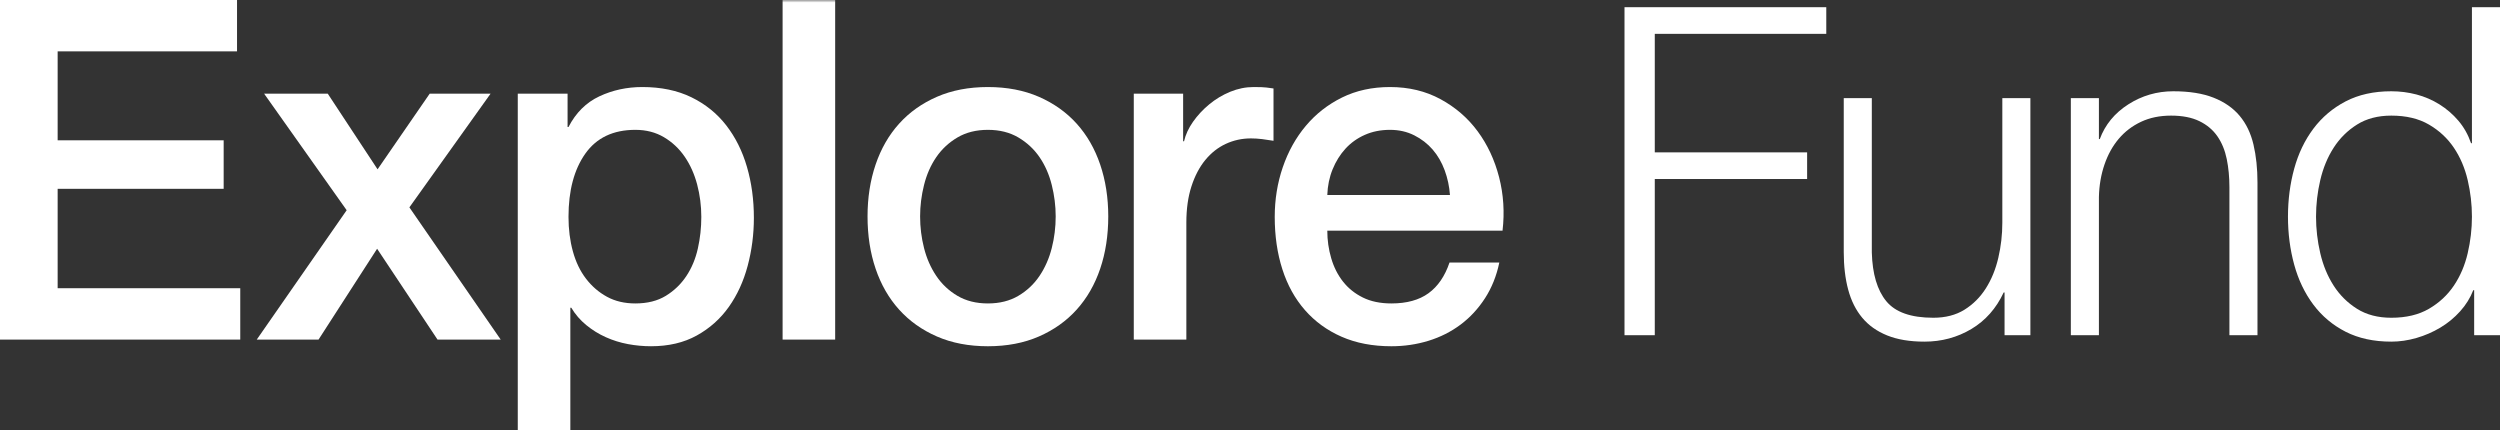 <?xml version="1.0" encoding="UTF-8"?>
<svg xmlns="http://www.w3.org/2000/svg" xmlns:xlink="http://www.w3.org/1999/xlink" width="478.889px" height="82.451px" viewBox="0 0 478.889 82.451">
    <rect x="0" y="0" width="478.889" height="82.451" fill="#333333" stroke="none"/>
    <title>Explore Fund Logo</title>
    <defs>
        <polygon id="path-1" points="0 82.451 478.889 82.451 478.889 0 0 0"/>
    </defs>
    <g id="Approach-Articles" stroke="none" stroke-width="1" fill="none" fill-rule="evenodd">
        <g id="230601-explore-fund-council-lp-phase-2-d" transform="translate(-625, -419)">
            <g id="Explore-Fund-Logo" transform="translate(625, 419)">
                <polygon id="Fill-1" fill="#FFFFFF" points="349.834 1.379 349.834 6.483 316.982 6.483 316.982 29.187 346.164 29.187 346.164 34.291 316.982 34.291 316.982 64.211 311.182 64.211 311.182 1.379"/>
                <g id="Group-19">
                    <path d="M383.984,64.211 L383.984,56.027 L383.813,56.027 C382.39,59.078 380.328,61.41 377.627,63.023 C374.924,64.636 371.923,65.443 368.626,65.443 C365.838,65.443 363.463,65.047 361.501,64.255 C359.538,63.463 357.945,62.334 356.722,60.867 C355.499,59.401 354.602,57.611 354.035,55.499 C353.465,53.387 353.181,50.982 353.181,48.283 L353.181,18.803 L358.557,18.803 L358.557,48.371 C358.671,52.478 359.594,55.587 361.33,57.699 C363.064,59.811 366.065,60.867 370.332,60.867 C372.664,60.867 374.654,60.354 376.304,59.327 C377.954,58.301 379.319,56.937 380.4,55.235 C381.48,53.534 382.277,51.583 382.789,49.383 C383.301,47.183 383.557,44.939 383.557,42.651 L383.557,18.803 L388.932,18.803 L388.932,64.211 L383.984,64.211 Z" id="Fill-2" fill="#FFFFFF"/>
                    <path d="M402.058,18.803 L402.058,26.635 L402.228,26.635 C403.252,23.878 405.072,21.663 407.689,19.991 C410.305,18.319 413.178,17.483 416.307,17.483 C419.378,17.483 421.952,17.894 424.029,18.715 C426.105,19.537 427.768,20.695 429.02,22.191 C430.271,23.687 431.154,25.521 431.665,27.691 C432.177,29.863 432.433,32.298 432.433,34.995 L432.433,64.211 L427.058,64.211 L427.058,35.875 C427.058,33.939 426.887,32.135 426.546,30.463 C426.204,28.791 425.607,27.339 424.754,26.107 C423.901,24.875 422.748,23.907 421.298,23.203 C419.848,22.499 418.041,22.147 415.88,22.147 C413.718,22.147 411.798,22.543 410.121,23.335 C408.442,24.127 407.02,25.214 405.855,26.591 C404.688,27.97 403.778,29.614 403.124,31.519 C402.469,33.427 402.114,35.494 402.058,37.723 L402.058,64.211 L396.682,64.211 L396.682,18.803 L402.058,18.803 Z" id="Fill-4" fill="#FFFFFF"/>
                    <path d="M444.46,48.503 C445,50.821 445.853,52.889 447.02,54.707 C448.185,56.526 449.678,58.007 451.499,59.151 C453.319,60.295 455.51,60.867 458.069,60.867 C460.913,60.867 463.316,60.295 465.279,59.151 C467.241,58.007 468.833,56.526 470.058,54.707 C471.28,52.889 472.161,50.821 472.702,48.503 C473.242,46.186 473.513,43.854 473.513,41.507 C473.513,39.161 473.242,36.829 472.702,34.511 C472.161,32.194 471.28,30.126 470.058,28.307 C468.833,26.489 467.241,25.007 465.279,23.863 C463.316,22.719 460.913,22.147 458.069,22.147 C455.51,22.147 453.319,22.719 451.499,23.863 C449.678,25.007 448.185,26.489 447.02,28.307 C445.853,30.126 445,32.194 444.46,34.511 C443.918,36.829 443.649,39.161 443.649,41.507 C443.649,43.854 443.918,46.186 444.46,48.503 L444.46,48.503 Z M473.939,64.211 L473.939,55.587 L473.769,55.587 C473.199,57.054 472.361,58.403 471.252,59.635 C470.143,60.867 468.876,61.909 467.455,62.759 C466.032,63.61 464.511,64.269 462.89,64.739 C461.269,65.208 459.661,65.443 458.069,65.443 C454.712,65.443 451.798,64.812 449.323,63.551 C446.849,62.29 444.786,60.559 443.137,58.359 C441.486,56.159 440.264,53.607 439.468,50.703 C438.671,47.799 438.273,44.734 438.273,41.507 C438.273,38.281 438.671,35.215 439.468,32.311 C440.264,29.407 441.486,26.855 443.137,24.655 C444.786,22.455 446.849,20.71 449.323,19.419 C451.798,18.129 454.712,17.483 458.069,17.483 C459.718,17.483 461.325,17.689 462.89,18.099 C464.454,18.51 465.919,19.141 467.284,19.991 C468.649,20.842 469.857,21.883 470.91,23.115 C471.963,24.347 472.773,25.785 473.343,27.427 L473.513,27.427 L473.513,1.379 L478.889,1.379 L478.889,64.211 L473.939,64.211 Z" id="Fill-6" fill="#FFFFFF"/>
                    <polygon id="Fill-8" fill="#FFFFFF" points="0 0 45.405 0 45.405 9.839 11.042 9.839 11.042 26.876 42.843 26.876 42.843 36.169 11.042 36.169 11.042 55.21 46.023 55.21 46.023 65.05 0 65.05"/>
                    <polygon id="Fill-10" fill="#FFFFFF" points="66.407 40.269 50.595 17.948 62.785 17.948 72.325 32.434 82.308 17.948 93.968 17.948 78.421 39.723 95.912 65.05 83.809 65.05 72.238 47.649 61.018 65.05 49.181 65.05"/>
                    <path d="M134.34,41.544 C134.34,39.419 134.075,37.354 133.545,35.349 C133.015,33.345 132.22,31.568 131.16,30.02 C130.1,28.471 128.775,27.227 127.185,26.284 C125.594,25.343 123.769,24.872 121.708,24.872 C117.467,24.872 114.273,26.391 112.123,29.427 C109.972,32.465 108.899,36.503 108.899,41.544 C108.899,43.913 109.178,46.115 109.738,48.149 C110.297,50.185 111.136,51.931 112.256,53.388 C113.374,54.846 114.714,56.001 116.275,56.85 C117.835,57.701 119.646,58.126 121.708,58.126 C124.005,58.126 125.948,57.64 127.538,56.668 C129.128,55.697 130.438,54.436 131.469,52.887 C132.499,51.338 133.236,49.577 133.677,47.603 C134.119,45.63 134.34,43.61 134.34,41.544 L134.34,41.544 Z M99.182,17.948 L108.722,17.948 L108.722,24.325 L108.899,24.325 C110.312,21.592 112.285,19.633 114.818,18.449 C117.349,17.265 120.088,16.672 123.032,16.672 C126.624,16.672 129.76,17.326 132.441,18.631 C135.12,19.938 137.343,21.729 139.11,24.006 C140.877,26.284 142.202,28.941 143.085,31.978 C143.968,35.016 144.41,38.264 144.41,41.727 C144.41,44.885 144.013,47.953 143.218,50.928 C142.423,53.905 141.215,56.531 139.596,58.809 C137.976,61.086 135.93,62.909 133.456,64.275 C130.983,65.642 128.068,66.325 124.712,66.325 C123.238,66.325 121.766,66.189 120.294,65.915 C118.821,65.642 117.408,65.2 116.054,64.594 C114.698,63.987 113.448,63.213 112.3,62.271 C111.152,61.33 110.194,60.221 109.429,58.945 L109.252,58.945 L109.252,82.451 L99.182,82.451 L99.182,17.948 Z" id="Fill-12" fill="#FFFFFF"/>
                    <mask id="mask-2" fill="white">
                        <use xlink:href="#path-1"/>
                    </mask>
                    <g id="Clip-15"/>
                    <polygon id="Fill-14" fill="#FFFFFF" mask="url(#mask-2)" points="149.911 65.05 159.981 65.05 159.981 0 149.911 0"/>
                    <path d="M189.238,58.126 C191.475,58.126 193.419,57.641 195.068,56.668 C196.716,55.698 198.071,54.422 199.132,52.842 C200.192,51.263 200.971,49.487 201.472,47.512 C201.972,45.539 202.223,43.519 202.223,41.454 C202.223,39.449 201.972,37.445 201.472,35.44 C200.971,33.436 200.192,31.66 199.132,30.111 C198.071,28.562 196.716,27.302 195.068,26.33 C193.419,25.359 191.475,24.872 189.238,24.872 C186.999,24.872 185.055,25.359 183.407,26.33 C181.759,27.302 180.404,28.562 179.344,30.111 C178.284,31.66 177.503,33.436 177.003,35.44 C176.502,37.445 176.252,39.449 176.252,41.454 C176.252,43.519 176.502,45.539 177.003,47.512 C177.503,49.487 178.284,51.263 179.344,52.842 C180.404,54.422 181.759,55.698 183.407,56.668 C185.055,57.641 186.999,58.126 189.238,58.126 M189.238,66.326 C185.586,66.326 182.332,65.702 179.476,64.458 C176.619,63.213 174.205,61.497 172.233,59.311 C170.259,57.124 168.758,54.513 167.728,51.476 C166.696,48.439 166.182,45.098 166.182,41.454 C166.182,37.871 166.696,34.561 167.728,31.523 C168.758,28.487 170.259,25.875 172.233,23.688 C174.205,21.501 176.619,19.786 179.476,18.541 C182.332,17.296 185.586,16.673 189.238,16.673 C192.889,16.673 196.142,17.296 198.999,18.541 C201.855,19.786 204.269,21.501 206.242,23.688 C208.215,25.875 209.717,28.487 210.748,31.523 C211.778,34.561 212.294,37.871 212.294,41.454 C212.294,45.098 211.778,48.439 210.748,51.476 C209.717,54.513 208.215,57.124 206.242,59.311 C204.269,61.497 201.855,63.213 198.999,64.458 C196.142,65.702 192.889,66.326 189.238,66.326" id="Fill-16" fill="#FFFFFF" mask="url(#mask-2)"/>
                    <path d="M217.182,17.948 L226.634,17.948 L226.634,27.059 L226.81,27.059 C227.105,25.783 227.679,24.539 228.534,23.323 C229.386,22.109 230.417,21 231.625,19.998 C232.831,18.996 234.171,18.192 235.644,17.583 C237.116,16.977 238.618,16.673 240.15,16.673 C241.327,16.673 242.137,16.704 242.578,16.763 C243.02,16.824 243.476,16.886 243.948,16.946 L243.948,26.968 C243.241,26.846 242.519,26.74 241.784,26.649 C241.047,26.557 240.326,26.512 239.619,26.512 C237.911,26.512 236.307,26.862 234.805,27.56 C233.304,28.259 231.992,29.291 230.874,30.657 C229.755,32.024 228.871,33.709 228.224,35.714 C227.576,37.718 227.252,40.027 227.252,42.638 L227.252,65.05 L217.182,65.05 L217.182,17.948 Z" id="Fill-17" fill="#FFFFFF" mask="url(#mask-2)"/>
                    <path d="M277.75,37.354 C277.631,35.714 277.293,34.135 276.734,32.616 C276.174,31.099 275.409,29.778 274.437,28.653 C273.465,27.53 272.287,26.619 270.904,25.92 C269.519,25.223 267.973,24.872 266.266,24.872 C264.5,24.872 262.894,25.191 261.452,25.829 C260.008,26.467 258.771,27.348 257.742,28.471 C256.71,29.596 255.886,30.917 255.268,32.434 C254.65,33.953 254.31,35.593 254.252,37.354 L277.75,37.354 Z M254.252,44.187 C254.252,46.009 254.502,47.771 255.003,49.471 C255.502,51.172 256.253,52.66 257.256,53.935 C258.256,55.211 259.522,56.229 261.054,56.987 C262.585,57.748 264.411,58.126 266.531,58.126 C269.475,58.126 271.845,57.474 273.642,56.167 C275.437,54.862 276.778,52.903 277.662,50.291 L287.202,50.291 C286.672,52.842 285.758,55.12 284.463,57.124 C283.167,59.128 281.606,60.814 279.782,62.18 C277.955,63.547 275.908,64.581 273.642,65.278 C271.375,65.975 269.004,66.326 266.531,66.326 C262.938,66.326 259.758,65.718 256.99,64.503 C254.222,63.29 251.881,61.588 249.968,59.401 C248.053,57.215 246.611,54.604 245.639,51.566 C244.667,48.53 244.182,45.189 244.182,41.544 C244.182,38.205 244.697,35.031 245.728,32.024 C246.757,29.018 248.23,26.375 250.144,24.098 C252.058,21.82 254.369,20.014 257.079,18.677 C259.787,17.342 262.85,16.673 266.266,16.673 C269.857,16.673 273.082,17.447 275.938,18.996 C278.795,20.545 281.165,22.595 283.05,25.146 C284.934,27.696 286.303,30.627 287.158,33.937 C288.01,37.249 288.231,40.665 287.82,44.187 L254.252,44.187 Z" id="Fill-18" fill="#FFFFFF" mask="url(#mask-2)"/>
                </g>
            </g>
        </g>
    </g>
</svg>
